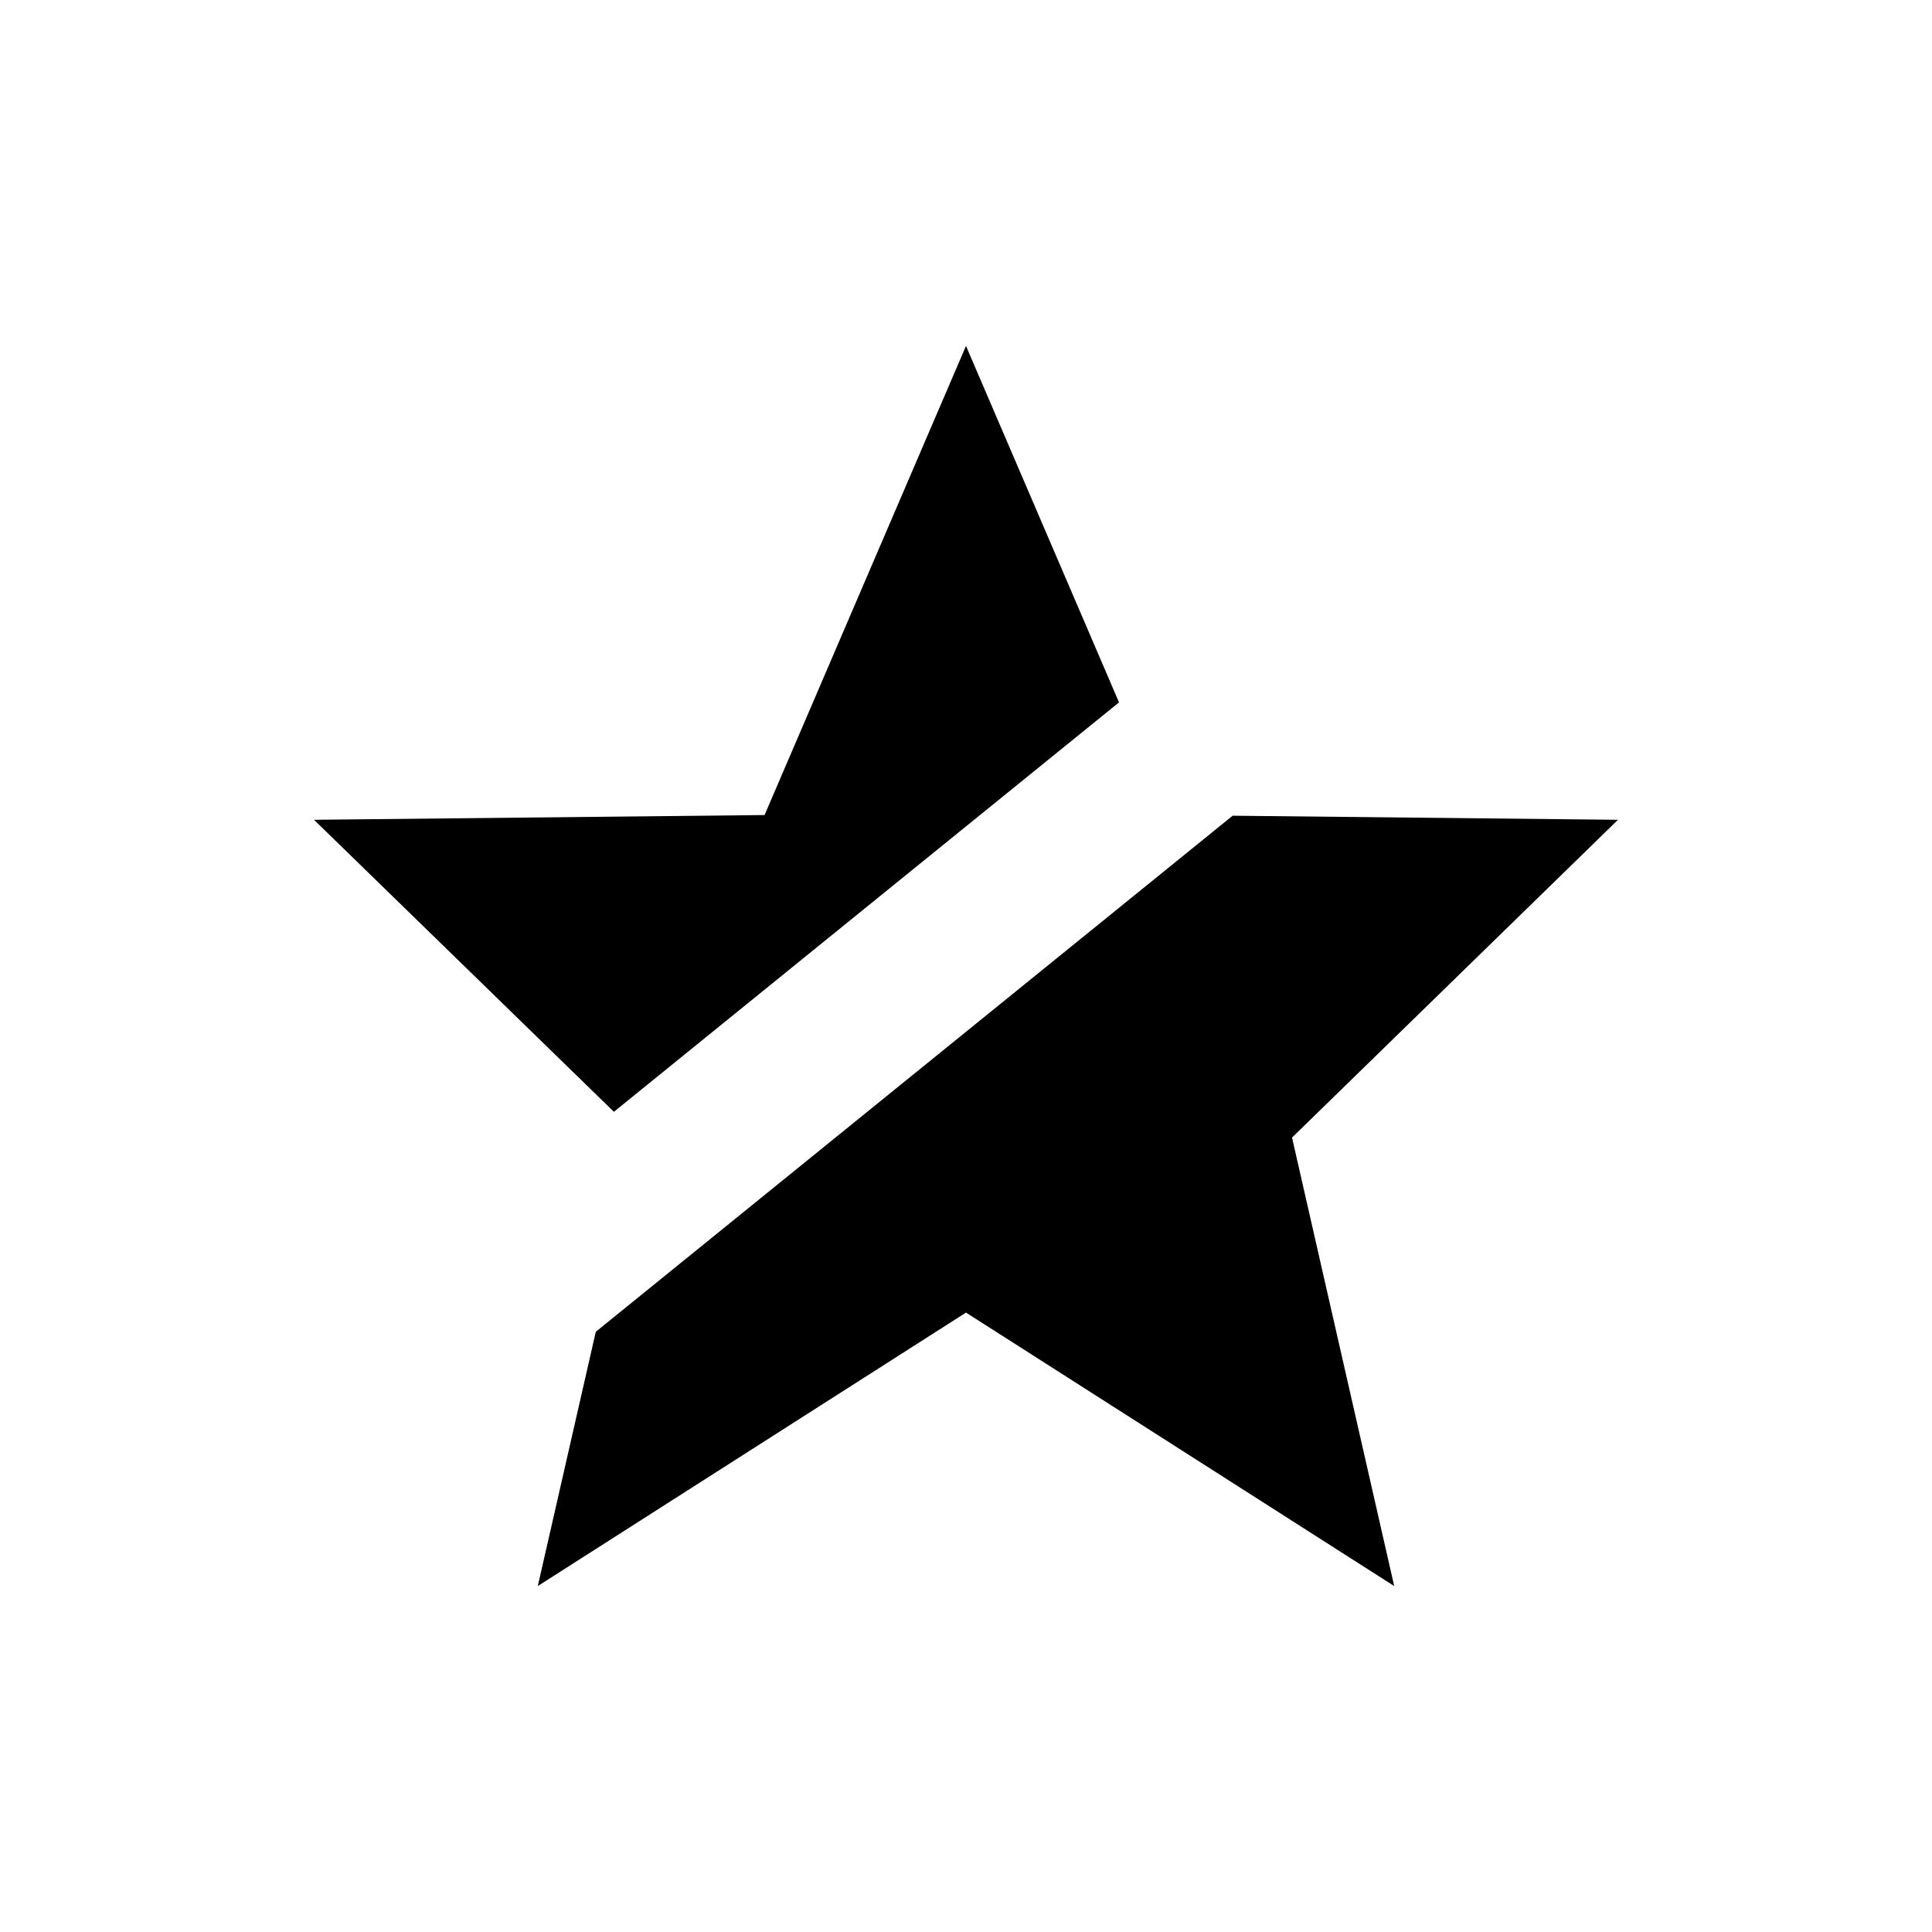 <?xml version="1.0" encoding="UTF-8"?>
<!-- The Best Svg Icon site in the world: iconSvg.co, Visit us! https://iconsvg.co -->
<svg fill="#000000" width="800px" height="800px" version="1.1" viewBox="144 144 512 512" xmlns="http://www.w3.org/2000/svg">
 <g>
  <path d="m389.54 371.48 51.012-41.34-40.555-94.465-53.379 124.32-119.4 1.258 79.473 77.387z"/>
  <path d="m286.52 564.32 113.48-72.473 113.48 72.473-27.078-118.85 86.379-84.215-102.12-1.082-168.77 136.76z"/>
 </g>
</svg>